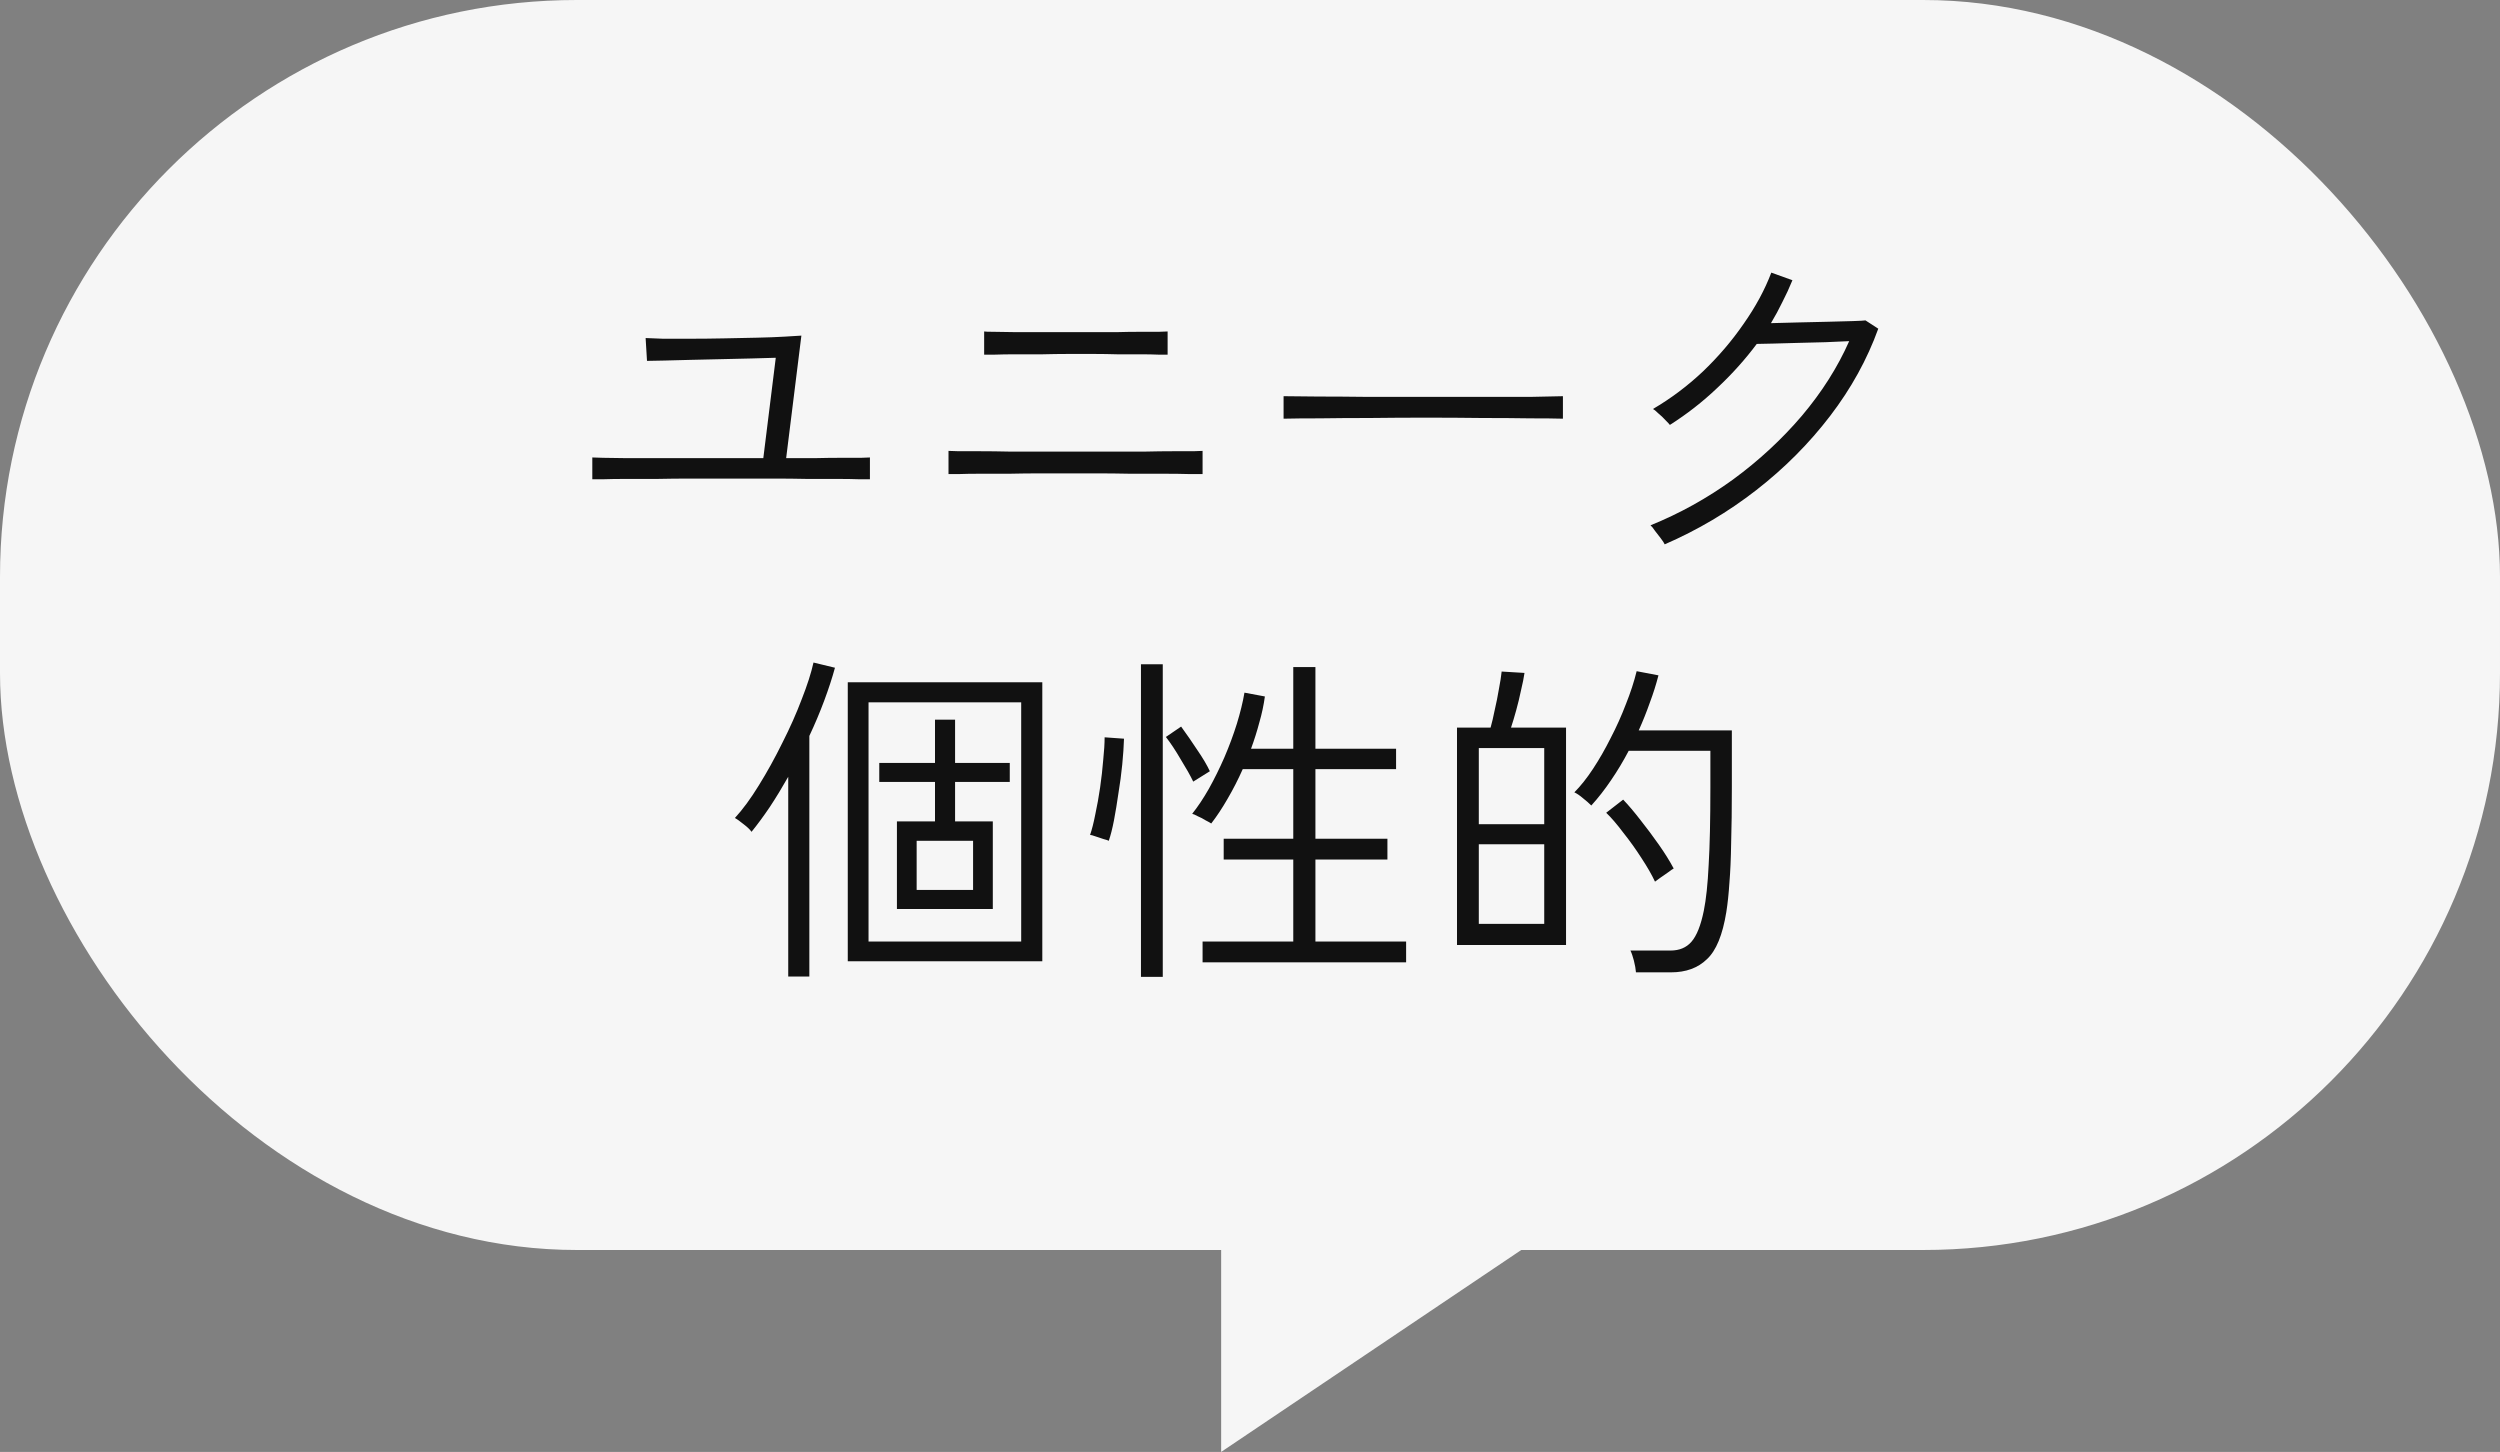 <svg width="260" height="151" viewBox="0 0 260 151" fill="none" xmlns="http://www.w3.org/2000/svg">
<rect x="0" y="0" width="260" height="151" fill="#808080" stroke="none"/>
<rect width="260" height="130" rx="60" fill="#F6F6F6"/>
<path d="M127 151V115H180.5L127 151Z" fill="#F6F6F6"/>
<path d="M61.6 49.844V47.576C61.72 47.576 62.092 47.588 62.716 47.612C63.364 47.612 64.18 47.624 65.164 47.648C66.148 47.648 67.192 47.648 68.296 47.648C69.4 47.648 70.48 47.648 71.536 47.648C72.592 47.648 73.528 47.648 74.344 47.648C75.16 47.648 75.736 47.648 76.072 47.648H79.384L80.68 37.208C79.984 37.232 79.144 37.256 78.16 37.28C77.176 37.304 76.144 37.328 75.064 37.352C73.984 37.376 72.928 37.4 71.896 37.424C70.864 37.448 69.94 37.472 69.124 37.496C68.308 37.52 67.696 37.532 67.288 37.532L67.144 35.156C67.504 35.18 68.104 35.204 68.944 35.228C69.784 35.228 70.744 35.228 71.824 35.228C72.928 35.228 74.068 35.216 75.244 35.192C76.444 35.168 77.596 35.144 78.7 35.12C79.804 35.096 80.764 35.06 81.58 35.012C82.396 34.964 82.984 34.928 83.344 34.904L81.76 47.648C82.744 47.648 83.728 47.648 84.712 47.648C85.72 47.624 86.632 47.612 87.448 47.612C88.288 47.612 88.984 47.612 89.536 47.612C90.088 47.588 90.4 47.576 90.472 47.576V49.844C90.376 49.844 90.004 49.844 89.356 49.844C88.732 49.82 87.94 49.808 86.98 49.808C86.02 49.808 84.988 49.808 83.884 49.808C82.78 49.784 81.7 49.772 80.644 49.772C79.588 49.772 78.652 49.772 77.836 49.772C77.02 49.772 76.432 49.772 76.072 49.772C75.784 49.772 75.244 49.772 74.452 49.772C73.66 49.772 72.736 49.772 71.68 49.772C70.624 49.772 69.52 49.784 68.368 49.808C67.24 49.808 66.172 49.808 65.164 49.808C64.18 49.808 63.364 49.82 62.716 49.844C62.068 49.844 61.696 49.844 61.6 49.844ZM98.644 49.304V46.892C98.764 46.892 99.124 46.904 99.724 46.928C100.324 46.928 101.08 46.928 101.992 46.928C102.904 46.928 103.876 46.94 104.908 46.964C105.964 46.964 106.984 46.964 107.968 46.964C108.952 46.964 109.816 46.964 110.56 46.964C111.328 46.964 111.88 46.964 112.216 46.964C112.528 46.964 113.044 46.964 113.764 46.964C114.484 46.964 115.312 46.964 116.248 46.964C117.208 46.964 118.18 46.964 119.164 46.964C120.148 46.94 121.072 46.928 121.936 46.928C122.8 46.928 123.52 46.928 124.096 46.928C124.672 46.904 124.996 46.892 125.068 46.892V49.304C124.972 49.304 124.528 49.304 123.736 49.304C122.968 49.28 122.02 49.268 120.892 49.268C119.788 49.268 118.648 49.268 117.472 49.268C116.296 49.244 115.228 49.232 114.268 49.232C113.308 49.232 112.624 49.232 112.216 49.232C111.952 49.232 111.448 49.232 110.704 49.232C109.96 49.232 109.084 49.232 108.076 49.232C107.092 49.232 106.072 49.244 105.016 49.268C103.96 49.268 102.964 49.268 102.028 49.268C101.092 49.268 100.312 49.28 99.688 49.304C99.088 49.304 98.74 49.304 98.644 49.304ZM102.352 36.884V34.472C102.448 34.496 102.796 34.508 103.396 34.508C104.02 34.508 104.776 34.52 105.664 34.544C106.552 34.544 107.452 34.544 108.364 34.544C109.276 34.544 110.104 34.544 110.848 34.544C111.592 34.544 112.12 34.544 112.432 34.544C112.72 34.544 113.2 34.544 113.872 34.544C114.544 34.544 115.288 34.544 116.104 34.544C116.944 34.52 117.748 34.508 118.516 34.508C119.308 34.508 119.968 34.508 120.496 34.508C121.048 34.484 121.36 34.472 121.432 34.472V36.884C121.336 36.884 121.024 36.884 120.496 36.884C119.968 36.86 119.32 36.848 118.552 36.848C117.784 36.848 116.992 36.848 116.176 36.848C115.36 36.824 114.616 36.812 113.944 36.812C113.272 36.812 112.768 36.812 112.432 36.812C112.168 36.812 111.664 36.812 110.92 36.812C110.2 36.812 109.372 36.824 108.436 36.848C107.524 36.848 106.612 36.848 105.7 36.848C104.812 36.848 104.056 36.86 103.432 36.884C102.808 36.884 102.448 36.884 102.352 36.884ZM133.492 43.544V41.204C134.332 41.204 135.52 41.216 137.056 41.24C138.592 41.24 140.32 41.252 142.24 41.276C144.16 41.276 146.14 41.276 148.18 41.276C150.22 41.276 152.188 41.276 154.084 41.276C155.98 41.276 157.672 41.276 159.16 41.276C160.648 41.252 161.776 41.228 162.544 41.204V43.544C161.752 43.52 160.612 43.508 159.124 43.508C157.66 43.484 155.992 43.472 154.12 43.472C152.272 43.448 150.34 43.436 148.324 43.436C146.332 43.436 144.376 43.448 142.456 43.472C140.56 43.472 138.832 43.484 137.272 43.508C135.712 43.508 134.452 43.52 133.492 43.544ZM173.128 56.612C173.08 56.492 172.948 56.288 172.732 56C172.54 55.736 172.336 55.472 172.12 55.208C171.928 54.92 171.772 54.728 171.652 54.632C174.676 53.408 177.532 51.824 180.22 49.88C182.908 47.912 185.296 45.704 187.384 43.256C189.472 40.784 191.116 38.192 192.316 35.48C191.644 35.504 190.828 35.54 189.868 35.588C188.932 35.612 187.984 35.636 187.024 35.66C186.064 35.684 185.188 35.708 184.396 35.732C183.628 35.756 183.064 35.768 182.704 35.768C181.504 37.376 180.136 38.9 178.6 40.34C177.088 41.78 175.444 43.064 173.668 44.192C173.596 44.096 173.44 43.928 173.2 43.688C172.984 43.448 172.744 43.22 172.48 43.004C172.24 42.764 172.048 42.608 171.904 42.536C173.752 41.456 175.48 40.16 177.088 38.648C178.696 37.112 180.112 35.456 181.336 33.68C182.584 31.904 183.544 30.128 184.216 28.352L186.412 29.144C186.1 29.912 185.752 30.668 185.368 31.412C185.008 32.156 184.612 32.888 184.18 33.608C184.948 33.584 185.86 33.56 186.916 33.536C187.972 33.512 189.016 33.488 190.048 33.464C191.104 33.44 191.992 33.416 192.712 33.392C193.456 33.368 193.888 33.344 194.008 33.32L195.34 34.184C194.188 37.376 192.52 40.4 190.336 43.256C188.152 46.112 185.596 48.68 182.668 50.96C179.74 53.24 176.56 55.124 173.128 56.612ZM88.168 99.972V70.956H108.4V99.972H88.168ZM90.328 97.92H106.204V73.044H90.328V97.92ZM93.28 94.536V85.428H97.24V81.324H91.444V79.344H97.24V74.844H99.328V79.344H105.016V81.324H99.328V85.428H103.252V94.536H93.28ZM81.976 101.556V80.784C81.352 81.888 80.716 82.932 80.068 83.916C79.42 84.876 78.784 85.74 78.16 86.508C77.992 86.268 77.716 86.004 77.332 85.716C76.948 85.404 76.648 85.188 76.432 85.068C77.248 84.18 78.076 83.052 78.916 81.684C79.78 80.292 80.596 78.816 81.364 77.256C82.156 75.696 82.828 74.184 83.38 72.72C83.956 71.256 84.364 69.984 84.604 68.904L86.836 69.444C86.548 70.5 86.176 71.64 85.72 72.864C85.264 74.088 84.748 75.312 84.172 76.536V101.556H81.976ZM95.332 92.556H101.2V87.444H95.332V92.556ZM125.068 100.08V97.92H134.5V89.388H127.264V87.228H134.5V79.992H129.244C128.764 81.072 128.236 82.104 127.66 83.088C127.108 84.048 126.544 84.9 125.968 85.644C125.872 85.572 125.68 85.464 125.392 85.32C125.128 85.152 124.852 85.008 124.564 84.888C124.3 84.744 124.108 84.66 123.988 84.636C124.564 83.916 125.14 83.052 125.716 82.044C126.292 81.012 126.832 79.92 127.336 78.768C127.84 77.592 128.272 76.428 128.632 75.276C128.992 74.1 129.256 73.02 129.424 72.036L131.548 72.432C131.428 73.32 131.236 74.22 130.972 75.132C130.732 76.044 130.444 76.956 130.108 77.868H134.5V69.372H136.804V77.868H145.192V79.992H136.804V87.228H144.292V89.388H136.804V97.92H146.236V100.08H125.068ZM118.66 101.592V69.084H120.928V101.592H118.66ZM115.312 87.444C115.24 87.396 115.06 87.336 114.772 87.264C114.484 87.168 114.196 87.072 113.908 86.976C113.644 86.88 113.464 86.832 113.368 86.832C113.56 86.28 113.74 85.572 113.908 84.708C114.1 83.82 114.268 82.884 114.412 81.9C114.556 80.892 114.664 79.932 114.736 79.02C114.832 78.108 114.88 77.328 114.88 76.68L116.896 76.824C116.872 77.616 116.812 78.504 116.716 79.488C116.62 80.472 116.488 81.468 116.32 82.476C116.176 83.484 116.02 84.432 115.852 85.32C115.684 86.184 115.504 86.892 115.312 87.444ZM124.096 81.288C123.784 80.64 123.352 79.872 122.8 78.984C122.272 78.072 121.756 77.292 121.252 76.644L122.836 75.564C123.412 76.356 123.976 77.172 124.528 78.012C125.104 78.852 125.536 79.584 125.824 80.208L124.096 81.288ZM151.528 98.28V75.672H155.02C155.164 75.168 155.308 74.556 155.452 73.836C155.62 73.116 155.764 72.396 155.884 71.676C156.028 70.932 156.124 70.32 156.172 69.84L158.548 69.984C158.476 70.488 158.356 71.088 158.188 71.784C158.044 72.48 157.876 73.176 157.684 73.872C157.492 74.568 157.312 75.168 157.144 75.672H162.868V98.28H151.528ZM170.14 101.124C170.116 100.788 170.044 100.38 169.924 99.9C169.804 99.444 169.684 99.096 169.564 98.856H173.74C174.652 98.856 175.372 98.556 175.9 97.956C176.452 97.332 176.884 96.252 177.196 94.716C177.436 93.54 177.604 91.956 177.7 89.964C177.82 87.972 177.88 85.26 177.88 81.828V78.084H169.384C168.832 79.14 168.22 80.16 167.548 81.144C166.9 82.104 166.216 82.98 165.496 83.772C165.256 83.532 164.968 83.28 164.632 83.016C164.296 82.728 163.996 82.524 163.732 82.404C164.38 81.756 165.028 80.94 165.676 79.956C166.324 78.972 166.936 77.904 167.512 76.752C168.112 75.6 168.64 74.424 169.096 73.224C169.576 72.024 169.948 70.884 170.212 69.804L172.48 70.236C172.24 71.172 171.94 72.12 171.58 73.08C171.244 74.04 170.86 75 170.428 75.96H180.112V81.828C180.112 84.108 180.088 86.052 180.04 87.66C180.016 89.268 179.956 90.648 179.86 91.8C179.788 92.928 179.68 93.948 179.536 94.86C179.152 97.236 178.48 98.868 177.52 99.756C176.584 100.668 175.336 101.124 173.776 101.124H170.14ZM153.796 96.084H160.6V87.804H153.796V96.084ZM153.796 85.716H160.6V77.796H153.796V85.716ZM172.12 91.692C171.784 90.972 171.316 90.156 170.716 89.244C170.116 88.308 169.48 87.42 168.808 86.58C168.16 85.716 167.572 85.032 167.044 84.528L168.808 83.16C169.36 83.736 169.96 84.444 170.608 85.284C171.256 86.1 171.892 86.952 172.516 87.84C173.14 88.728 173.656 89.556 174.064 90.324C173.968 90.372 173.776 90.504 173.488 90.72C173.224 90.912 172.948 91.104 172.66 91.296C172.396 91.488 172.216 91.62 172.12 91.692Z" fill="#111111"/>
</svg>

